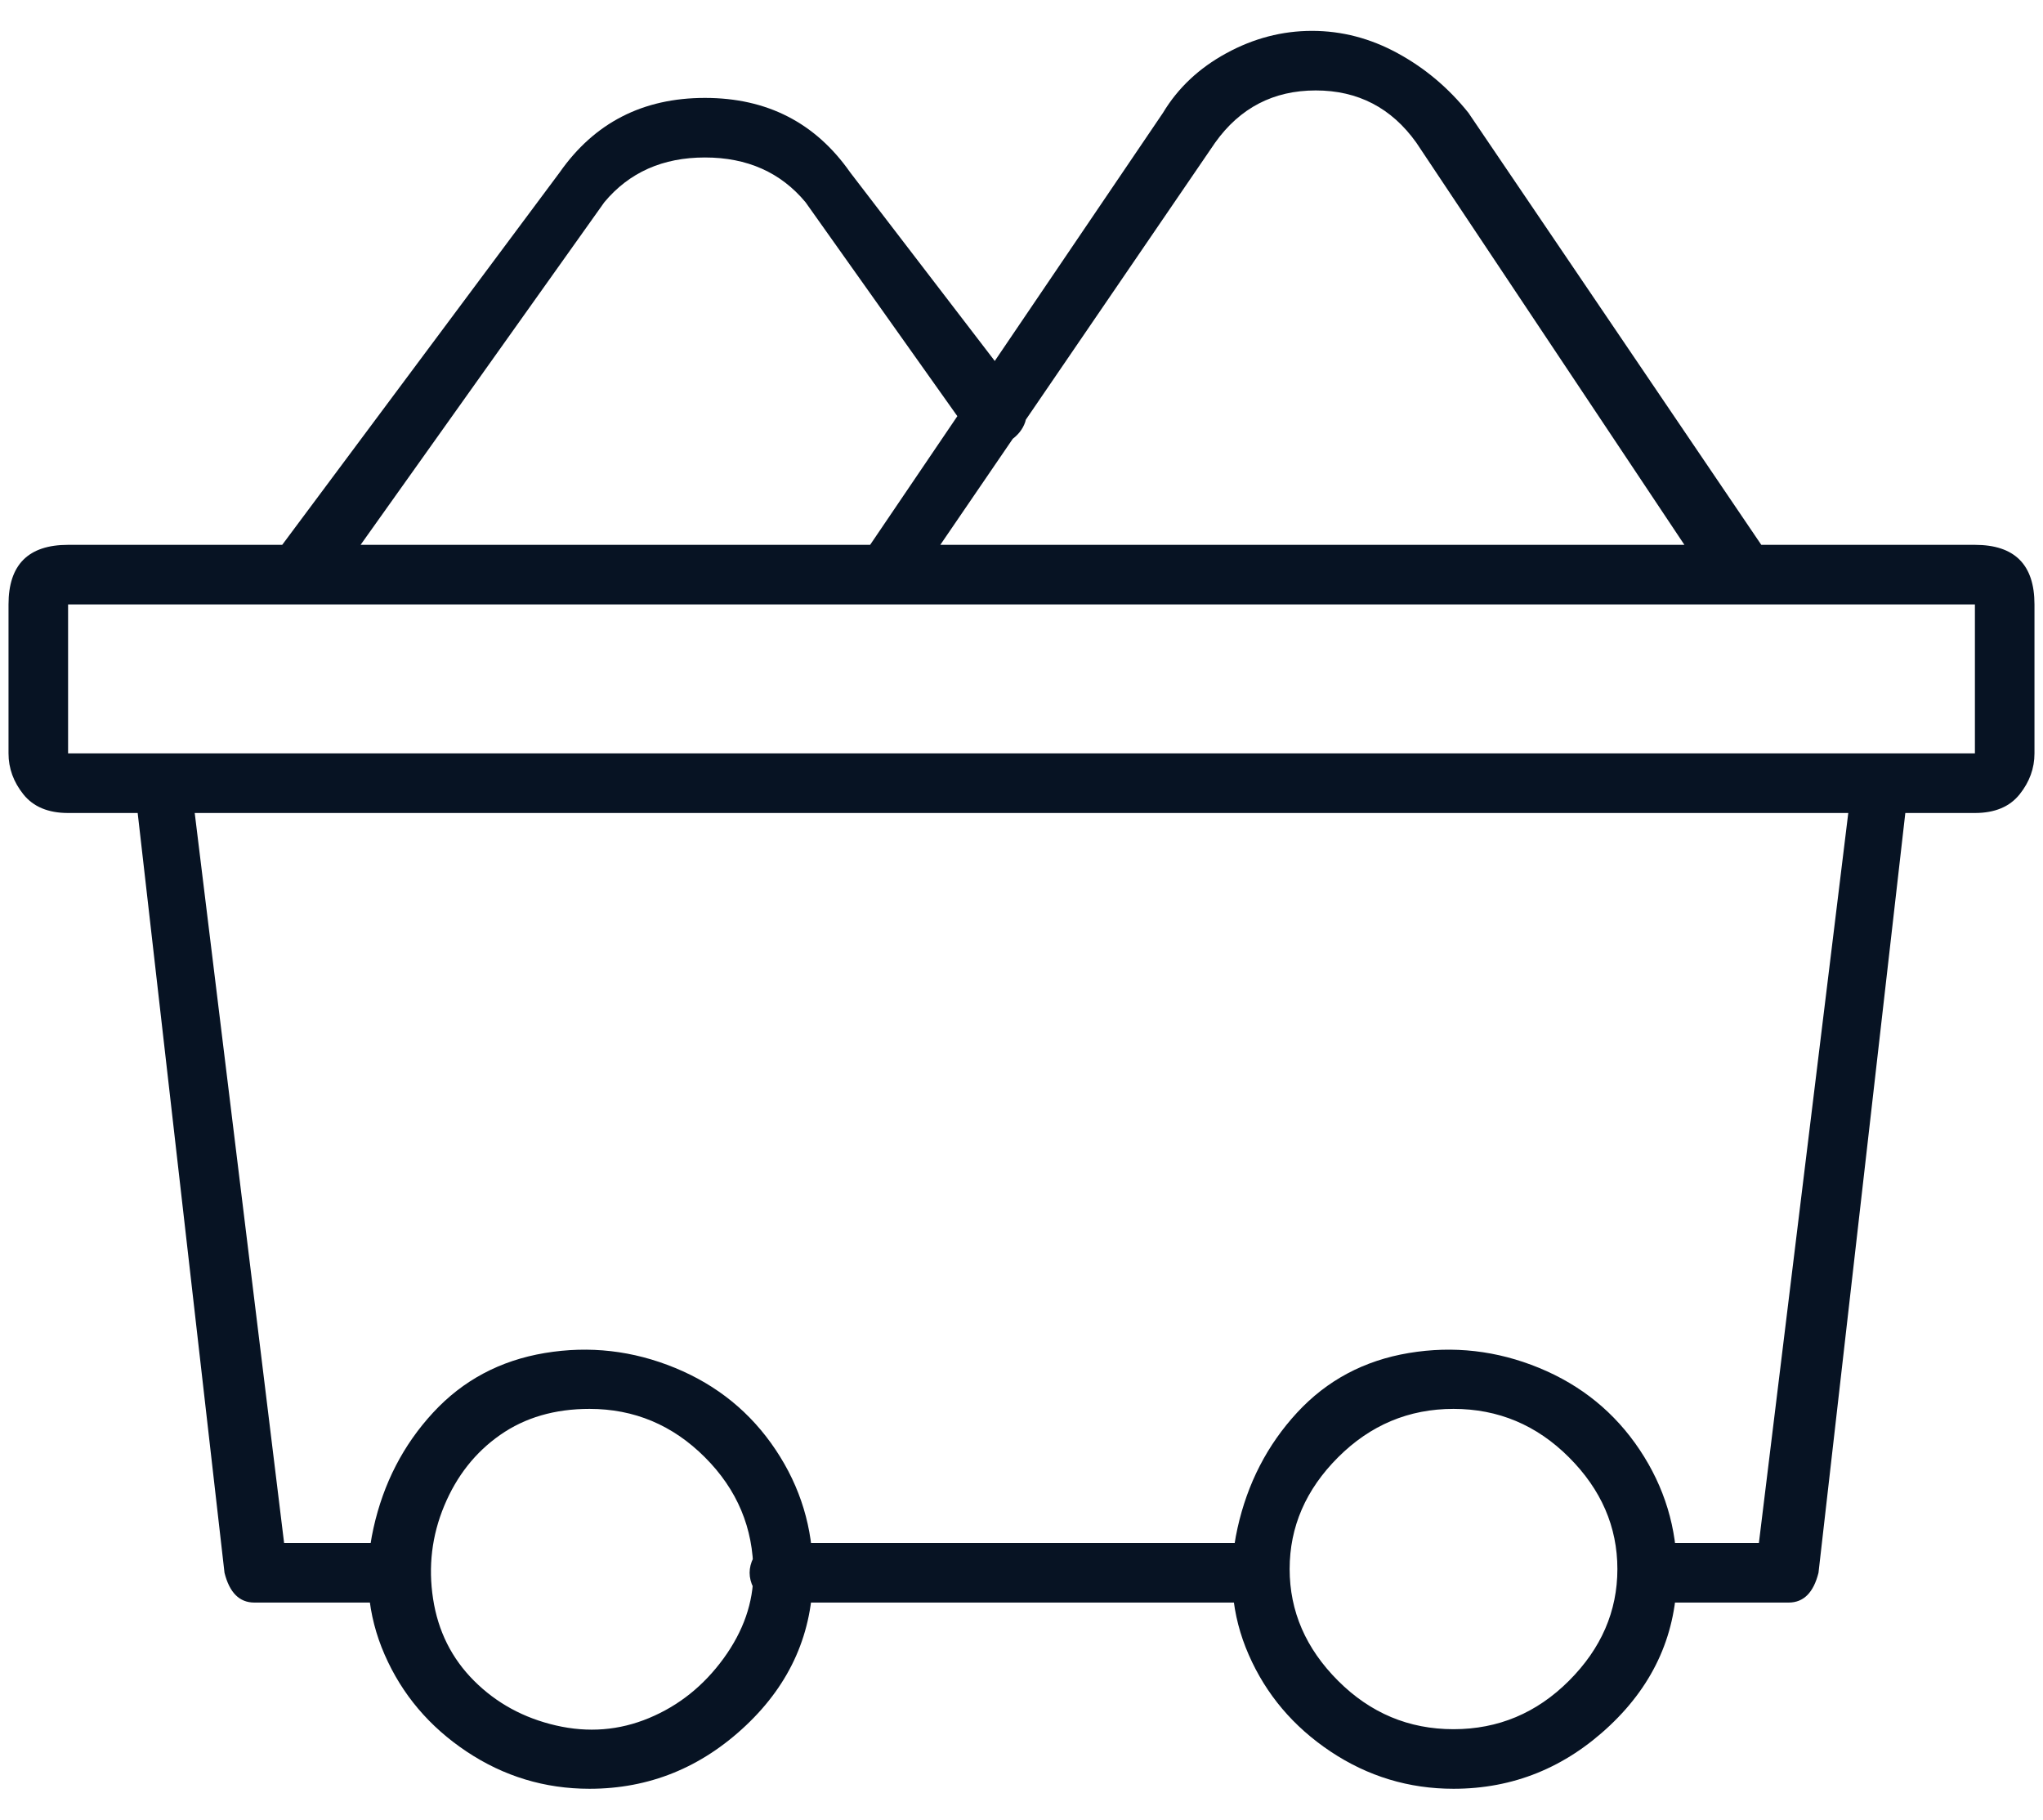 <svg xmlns="http://www.w3.org/2000/svg" width="64" height="57" viewBox="0 0 64 57" fill="none"><path d="M56.033 50.2H51.6C51.289 50.2 51.056 50.083 50.9 49.85C50.744 49.617 50.667 49.383 50.667 49.15C50.667 48.917 50.744 48.722 50.9 48.567C51.056 48.411 51.289 48.333 51.6 48.333H55.1L57.9 25.467H6.1L8.9 48.333H12.4C12.867 48.333 13.178 48.489 13.333 48.8C13.489 49.111 13.489 49.422 13.333 49.733C13.178 50.044 12.867 50.2 12.4 50.2H7.967C7.5 50.2 7.189 49.889 7.033 49.267L4.233 24.767C4.233 24.456 4.311 24.183 4.467 23.95C4.622 23.717 4.856 23.6 5.167 23.6H58.833C59.144 23.6 59.378 23.717 59.533 23.95C59.689 24.183 59.767 24.456 59.767 24.767L56.967 49.267C56.811 49.889 56.5 50.2 56.033 50.2ZM39.467 50.2H24.533C24.067 50.2 23.756 50.044 23.6 49.733C23.444 49.422 23.444 49.111 23.6 48.8C23.756 48.489 24.067 48.333 24.533 48.333H39.467C39.778 48.333 40.011 48.411 40.167 48.567C40.322 48.722 40.4 48.917 40.4 49.15C40.4 49.383 40.322 49.617 40.167 49.85C40.011 50.083 39.778 50.2 39.467 50.2ZM61.867 25.467H2.133C1.511 25.467 1.044 25.272 0.733 24.883C0.422 24.494 0.267 24.067 0.267 23.6V18.933C0.267 18.311 0.422 17.844 0.733 17.533C1.044 17.222 1.511 17.067 2.133 17.067H61.867C62.489 17.067 62.956 17.222 63.267 17.533C63.578 17.844 63.733 18.311 63.733 18.933V23.6C63.733 24.067 63.578 24.494 63.267 24.883C62.956 25.272 62.489 25.467 61.867 25.467ZM2.133 18.933V23.6H61.867V18.933H2.133ZM54.633 18.933C54.322 18.933 54.011 18.778 53.7 18.467L44.367 4.467C43.589 3.378 42.539 2.833 41.217 2.833C39.894 2.833 38.844 3.378 38.067 4.467L28.5 18.467C28.344 18.622 28.15 18.739 27.917 18.817C27.683 18.894 27.45 18.855 27.217 18.7C26.983 18.544 26.867 18.35 26.867 18.117C26.867 17.883 26.944 17.611 27.1 17.3L36.433 3.533C36.9 2.756 37.561 2.133 38.417 1.667C39.272 1.2 40.167 0.967 41.1 0.967C42.033 0.967 42.928 1.2 43.783 1.667C44.639 2.133 45.378 2.756 46 3.533L55.333 17.3C55.489 17.611 55.528 17.883 55.45 18.117C55.372 18.35 55.256 18.544 55.1 18.7C54.944 18.855 54.789 18.933 54.633 18.933ZM9.367 18.933C9.056 18.933 8.822 18.739 8.667 18.35C8.511 17.961 8.511 17.611 8.667 17.3L17.533 5.4C18.622 3.844 20.139 3.067 22.083 3.067C24.028 3.067 25.544 3.844 26.633 5.4L32 12.4C32.156 12.711 32.194 12.983 32.117 13.217C32.039 13.45 31.883 13.644 31.65 13.8C31.417 13.956 31.183 13.994 30.95 13.917C30.717 13.839 30.522 13.722 30.367 13.567L25.233 6.333C24.456 5.4 23.406 4.933 22.083 4.933C20.761 4.933 19.711 5.4 18.933 6.333L10.3 18.467C9.989 18.778 9.678 18.933 9.367 18.933ZM45.533 56.033C44.133 56.033 42.85 55.644 41.683 54.867C40.517 54.089 39.661 53.078 39.117 51.833C38.572 50.589 38.456 49.267 38.767 47.867C39.078 46.467 39.7 45.261 40.633 44.25C41.567 43.239 42.733 42.617 44.133 42.383C45.533 42.15 46.894 42.306 48.217 42.85C49.539 43.394 50.589 44.25 51.367 45.417C52.144 46.583 52.533 47.867 52.533 49.267C52.533 51.133 51.833 52.728 50.433 54.05C49.033 55.372 47.4 56.033 45.533 56.033ZM45.533 44.133C44.133 44.133 42.928 44.639 41.917 45.65C40.906 46.661 40.4 47.828 40.4 49.15C40.4 50.472 40.906 51.639 41.917 52.65C42.928 53.661 44.133 54.167 45.533 54.167C46.933 54.167 48.139 53.661 49.15 52.65C50.161 51.639 50.667 50.472 50.667 49.15C50.667 47.828 50.161 46.661 49.15 45.65C48.139 44.639 46.933 44.133 45.533 44.133ZM18.467 56.033C17.067 56.033 15.783 55.644 14.617 54.867C13.45 54.089 12.594 53.078 12.05 51.833C11.506 50.589 11.389 49.267 11.7 47.867C12.011 46.467 12.633 45.261 13.567 44.25C14.5 43.239 15.667 42.617 17.067 42.383C18.467 42.15 19.828 42.306 21.15 42.85C22.472 43.394 23.522 44.25 24.3 45.417C25.078 46.583 25.467 47.867 25.467 49.267C25.467 51.133 24.767 52.728 23.367 54.05C21.967 55.372 20.333 56.033 18.467 56.033ZM18.467 44.133C17.378 44.133 16.444 44.406 15.667 44.95C14.889 45.494 14.306 46.233 13.917 47.167C13.528 48.1 13.411 49.072 13.567 50.083C13.722 51.094 14.15 51.95 14.85 52.65C15.55 53.35 16.406 53.817 17.417 54.05C18.428 54.283 19.4 54.206 20.333 53.817C21.267 53.428 22.044 52.806 22.667 51.95C23.289 51.094 23.6 50.2 23.6 49.267C23.6 47.867 23.094 46.661 22.083 45.65C21.072 44.639 19.867 44.133 18.467 44.133Z" fill="#071323"></path></svg>